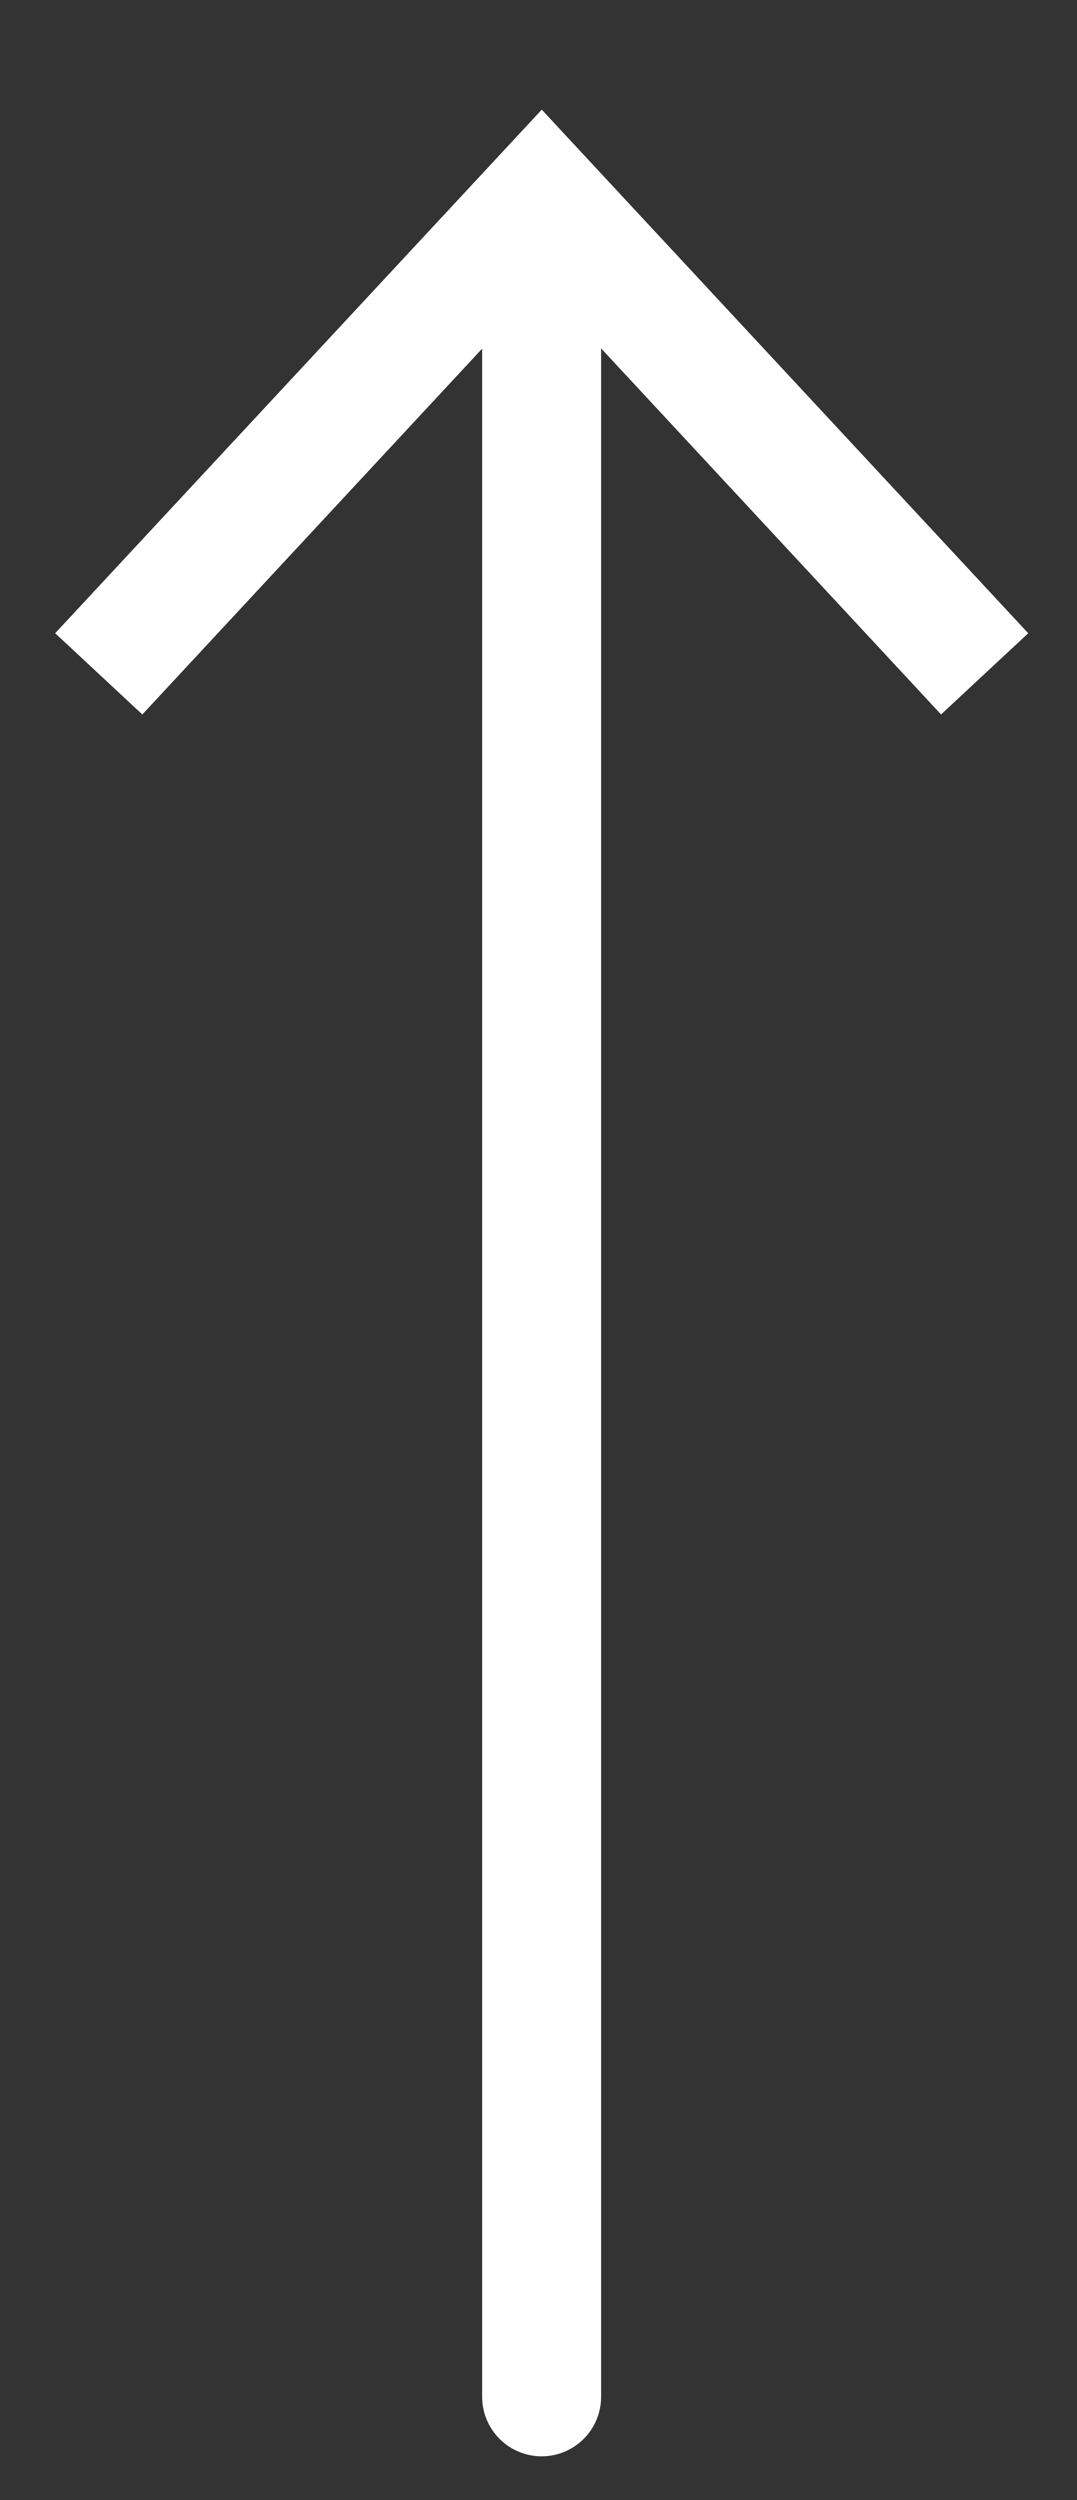 <?xml version="1.0" encoding="UTF-8"?> <svg xmlns="http://www.w3.org/2000/svg" id="Layer_1" viewBox="0 0 172 399"><rect x="0" y="0" width="172" height="399" fill="#333333" stroke="none"/> <defs> <style>.cls-1{fill:#fff;}.cls-2{fill:none;stroke:#fff;stroke-linecap:round;stroke-miterlimit:10;stroke-width:19px;}</style> </defs> <line class="cls-2" x1="86.5" y1="382.5" x2="86.5" y2="38.11"></line> <polygon class="cls-1" points="164.21 101.06 150.29 114.02 86.52 45.4 22.73 114.02 8.81 101.06 86.52 17.5 164.21 101.06"></polygon> </svg> 